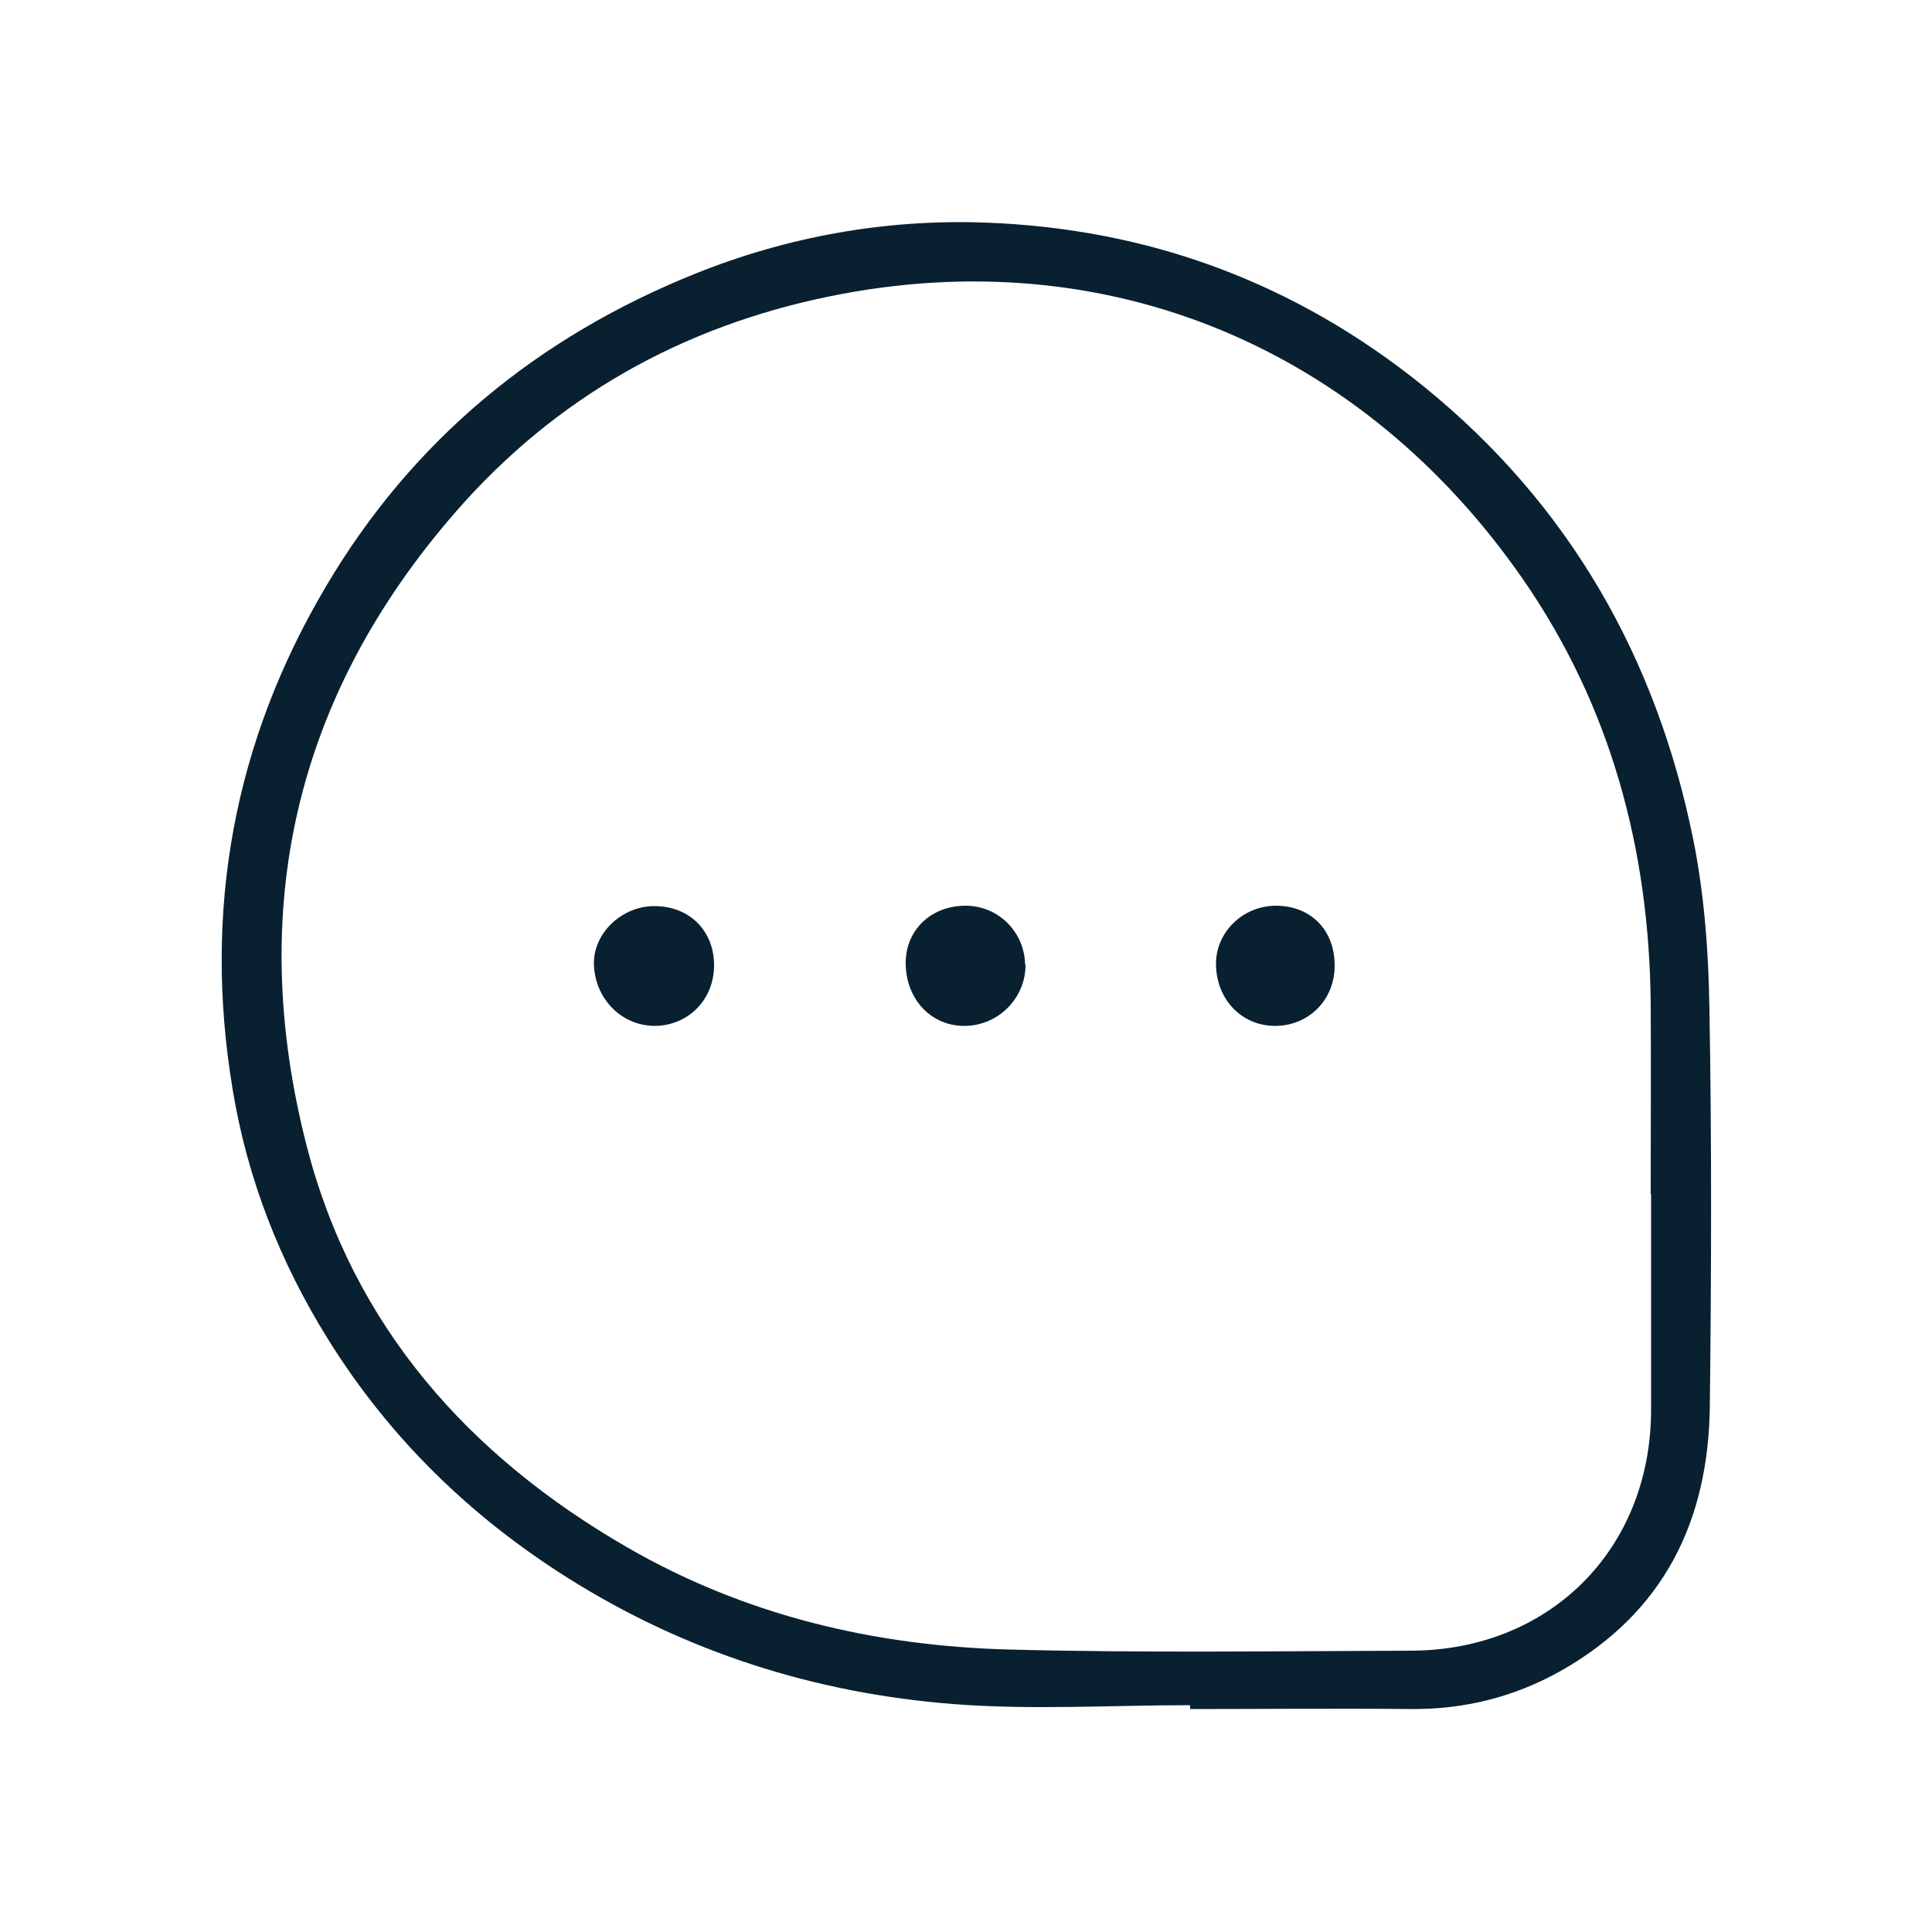 <svg width="30" height="30" viewBox="0 0 30 30" fill="none" xmlns="http://www.w3.org/2000/svg">
<path d="M18.48 26.478C17.25 26.478 16.02 26.556 14.796 26.46C12.66 26.292 10.65 25.656 8.82 24.504C7.296 23.544 6.042 22.32 5.094 20.796C4.35 19.602 3.84 18.306 3.612 16.914C3.15 14.136 3.63 11.52 5.064 9.102C6.408 6.828 8.352 5.232 10.8 4.248C12.234 3.672 13.746 3.402 15.288 3.456C17.838 3.546 20.124 4.392 22.122 6.012C24.372 7.842 25.722 10.218 26.292 13.032C26.466 13.896 26.532 14.802 26.544 15.684C26.58 17.73 26.574 19.782 26.55 21.828C26.532 23.616 25.836 25.044 24.228 25.95C23.508 26.352 22.74 26.544 21.912 26.538C20.766 26.526 19.626 26.538 18.48 26.538C18.48 26.52 18.48 26.496 18.48 26.478ZM25.632 18.54C25.632 17.55 25.638 16.566 25.632 15.576C25.608 13.188 25.014 10.962 23.64 8.982C21.168 5.424 17.214 3.714 12.882 4.602C10.59 5.07 8.628 6.168 7.08 7.944C4.572 10.818 3.822 14.136 4.764 17.802C5.484 20.592 7.278 22.608 9.744 24.03C11.574 25.086 13.584 25.56 15.678 25.614C17.748 25.668 19.818 25.638 21.894 25.632C24.06 25.632 25.632 24.06 25.638 21.9C25.638 20.778 25.638 19.662 25.638 18.54H25.632Z" fill="#092030"/>
<path d="M15.924 14.976C15.93 15.486 15.516 15.918 14.994 15.93C14.478 15.942 14.082 15.54 14.064 14.988C14.046 14.46 14.442 14.064 14.994 14.064C15.498 14.064 15.906 14.466 15.918 14.976H15.924Z" fill="#092030"/>
<path d="M10.164 14.07C10.71 14.07 11.094 14.46 11.088 15C11.082 15.522 10.692 15.918 10.182 15.93C9.654 15.936 9.234 15.51 9.222 14.964C9.216 14.49 9.654 14.07 10.158 14.07H10.164Z" fill="#092030"/>
<path d="M20.724 15C20.724 15.534 20.31 15.936 19.788 15.93C19.272 15.924 18.882 15.51 18.882 14.964C18.882 14.472 19.302 14.064 19.812 14.064C20.358 14.064 20.73 14.448 20.724 15Z" fill="#092030"/>
</svg>
